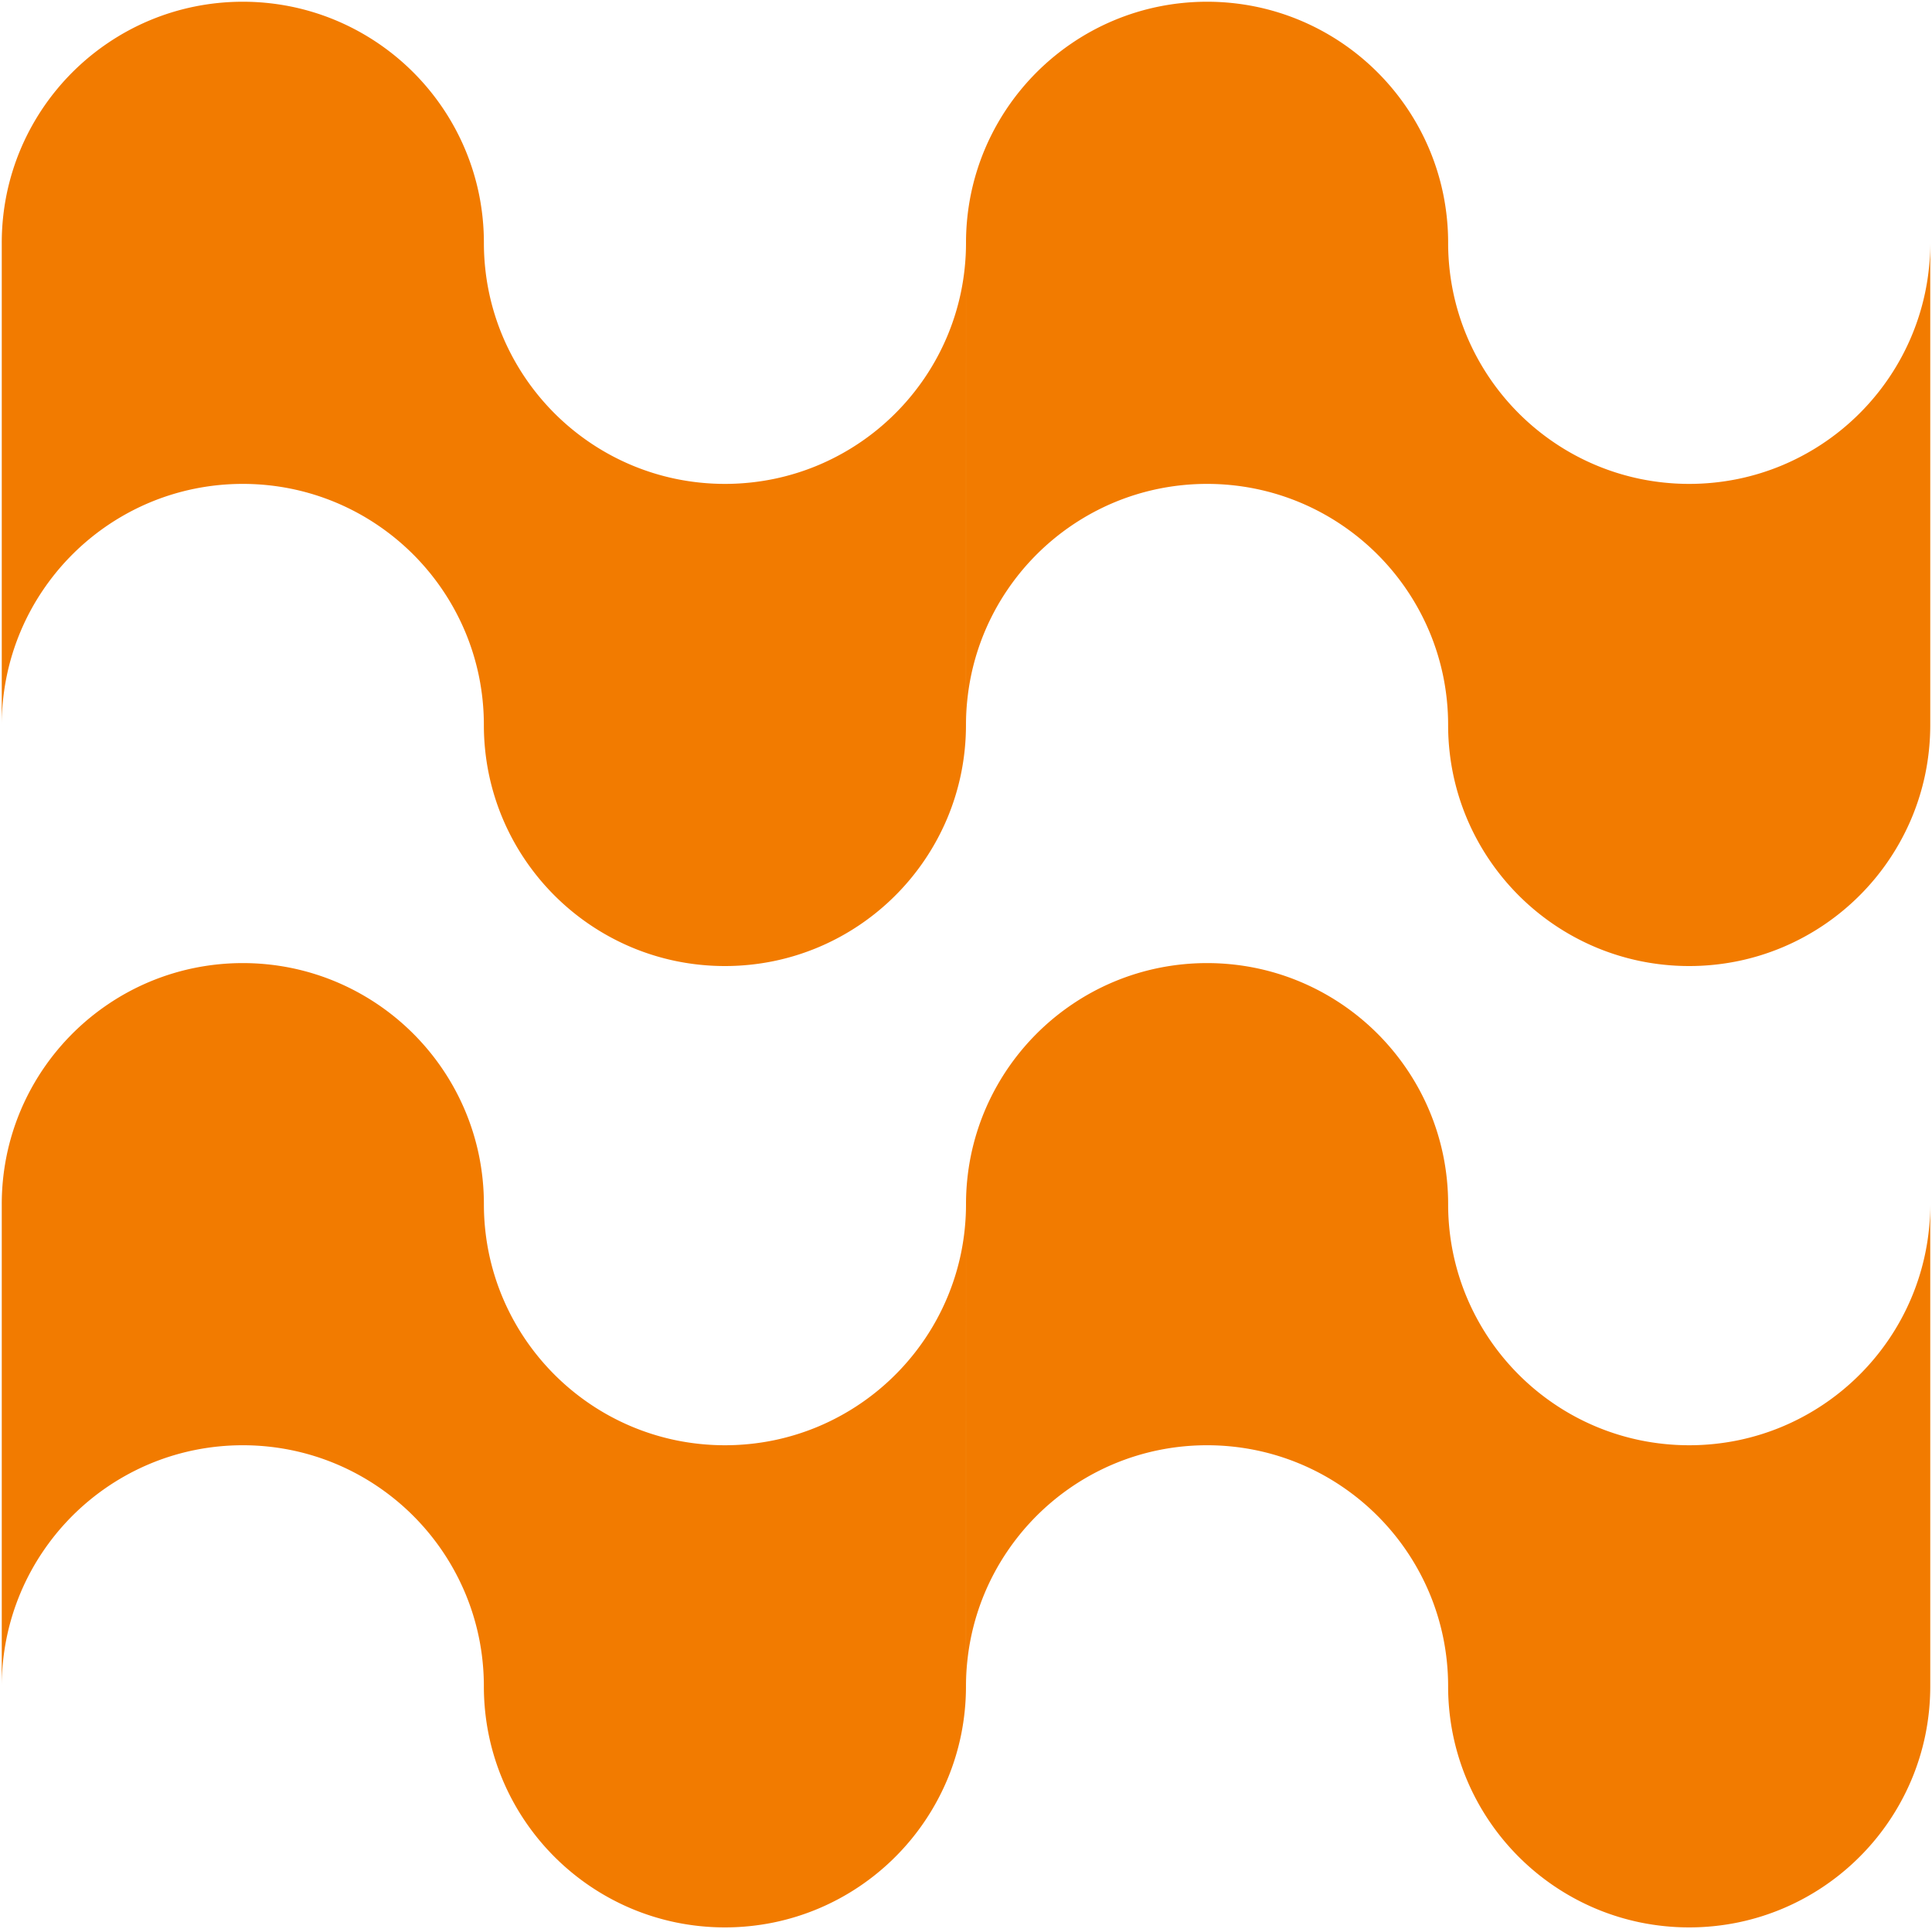 <?xml version="1.0" encoding="UTF-8"?> <svg xmlns="http://www.w3.org/2000/svg" width="553.304" height="552.461" viewBox="0 0 553.304 552.461"><g id="Group_639" data-name="Group 639" transform="translate(552.804 551.961) rotate(180)"><path id="Union_21" data-name="Union 21" d="M69.086,0A69.522,69.522,0,0,1,82.951,1.4a68.635,68.635,0,0,1,24.686,10.388A69.231,69.231,0,0,1,132.65,42.165a68.718,68.718,0,0,1,4.023,12.959,69.708,69.708,0,0,1,0,27.827,68.674,68.674,0,0,1-10.388,24.686A69.242,69.242,0,0,1,95.91,132.65a68.721,68.721,0,0,1-12.959,4.023,69.564,69.564,0,0,1-13.914,1.4,69.565,69.565,0,0,0-13.914,1.4,68.674,68.674,0,0,0-24.686,10.388A69.253,69.253,0,0,0,5.425,180.241,68.735,68.735,0,0,0,1.4,193.2a69.707,69.707,0,0,0,0,27.827,68.638,68.638,0,0,0,10.388,24.686,69.248,69.248,0,0,0,30.374,25.013,68.754,68.754,0,0,0,12.959,4.022,69.592,69.592,0,0,0,13.914,1.4H207.066a69.538,69.538,0,0,1-13.865-1.4,68.638,68.638,0,0,1-24.686-10.388A69.248,69.248,0,0,1,143.5,233.987a68.687,68.687,0,0,1-4.022-12.959,69.707,69.707,0,0,1,0-27.827,68.639,68.639,0,0,1,10.388-24.686A69.231,69.231,0,0,1,180.241,143.5a68.689,68.689,0,0,1,12.959-4.023,69.588,69.588,0,0,1,13.914-1.4,69.587,69.587,0,0,0,13.914-1.4,68.639,68.639,0,0,0,24.686-10.388,69.248,69.248,0,0,0,25.013-30.374,68.747,68.747,0,0,0,4.022-12.959,69.7,69.7,0,0,0,0-27.827,68.639,68.639,0,0,0-10.388-24.686A69.249,69.249,0,0,0,233.987,5.425,68.75,68.75,0,0,0,221.028,1.4,69.577,69.577,0,0,0,207.114,0Zm0,276.152a69.527,69.527,0,0,1,13.865,1.4,68.637,68.637,0,0,1,24.686,10.388,69.231,69.231,0,0,1,25.013,30.374,68.717,68.717,0,0,1,4.023,12.959,69.708,69.708,0,0,1,0,27.827,68.675,68.675,0,0,1-10.388,24.686A69.253,69.253,0,0,1,95.91,408.8a68.716,68.716,0,0,1-12.959,4.022,69.567,69.567,0,0,1-13.914,1.4,69.564,69.564,0,0,0-13.914,1.4,68.674,68.674,0,0,0-24.686,10.388A69.254,69.254,0,0,0,5.425,456.393,68.753,68.753,0,0,0,1.4,469.352a69.708,69.708,0,0,0,0,27.827,68.638,68.638,0,0,0,10.388,24.686,69.247,69.247,0,0,0,30.374,25.013A68.752,68.752,0,0,0,55.124,550.9a69.594,69.594,0,0,0,13.914,1.4H207.066a69.538,69.538,0,0,1-13.865-1.4,68.641,68.641,0,0,1-24.686-10.388A69.248,69.248,0,0,1,143.5,510.139a68.67,68.67,0,0,1-4.022-12.959,69.707,69.707,0,0,1,0-27.827,68.637,68.637,0,0,1,10.388-24.686,69.231,69.231,0,0,1,30.374-25.013A68.742,68.742,0,0,1,193.2,415.63a69.587,69.587,0,0,1,13.914-1.4,69.59,69.59,0,0,0,13.914-1.4,68.639,68.639,0,0,0,24.686-10.388,69.248,69.248,0,0,0,25.013-30.374,68.747,68.747,0,0,0,4.022-12.959,69.7,69.7,0,0,0,0-27.827,68.639,68.639,0,0,0-10.388-24.686,69.248,69.248,0,0,0-30.374-25.013,68.75,68.75,0,0,0-12.959-4.022,69.579,69.579,0,0,0-13.914-1.4Z" transform="translate(0 551.461) rotate(-90)" fill="#f27b00" stroke="rgba(0,0,0,0)" stroke-width="1"></path><path id="Union_20" data-name="Union 20" d="M69.086,0A69.522,69.522,0,0,1,82.951,1.4a68.635,68.635,0,0,1,24.686,10.388A69.231,69.231,0,0,1,132.65,42.165a68.718,68.718,0,0,1,4.023,12.959,69.708,69.708,0,0,1,0,27.827,68.674,68.674,0,0,1-10.388,24.686A69.242,69.242,0,0,1,95.91,132.65a68.721,68.721,0,0,1-12.959,4.023,69.564,69.564,0,0,1-13.914,1.4,69.565,69.565,0,0,0-13.914,1.4,68.674,68.674,0,0,0-24.686,10.388A69.253,69.253,0,0,0,5.425,180.241,68.735,68.735,0,0,0,1.4,193.2a69.707,69.707,0,0,0,0,27.827,68.638,68.638,0,0,0,10.388,24.686,69.248,69.248,0,0,0,30.374,25.013,68.754,68.754,0,0,0,12.959,4.022,69.592,69.592,0,0,0,13.914,1.4H207.066a69.538,69.538,0,0,1-13.865-1.4,68.638,68.638,0,0,1-24.686-10.388A69.248,69.248,0,0,1,143.5,233.987a68.687,68.687,0,0,1-4.022-12.959,69.707,69.707,0,0,1,0-27.827,68.639,68.639,0,0,1,10.388-24.686A69.231,69.231,0,0,1,180.241,143.5a68.689,68.689,0,0,1,12.959-4.023,69.588,69.588,0,0,1,13.914-1.4,69.587,69.587,0,0,0,13.914-1.4,68.639,68.639,0,0,0,24.686-10.388,69.248,69.248,0,0,0,25.013-30.374,68.747,68.747,0,0,0,4.022-12.959,69.7,69.7,0,0,0,0-27.827,68.639,68.639,0,0,0-10.388-24.686A69.249,69.249,0,0,0,233.987,5.425,68.75,68.75,0,0,0,221.028,1.4,69.577,69.577,0,0,0,207.114,0Zm0,276.152a69.527,69.527,0,0,1,13.865,1.4,68.637,68.637,0,0,1,24.686,10.388,69.231,69.231,0,0,1,25.013,30.374,68.717,68.717,0,0,1,4.023,12.959,69.708,69.708,0,0,1,0,27.827,68.675,68.675,0,0,1-10.388,24.686A69.253,69.253,0,0,1,95.91,408.8a68.716,68.716,0,0,1-12.959,4.022,69.567,69.567,0,0,1-13.914,1.4,69.564,69.564,0,0,0-13.914,1.4,68.674,68.674,0,0,0-24.686,10.388A69.254,69.254,0,0,0,5.425,456.393,68.753,68.753,0,0,0,1.4,469.352a69.708,69.708,0,0,0,0,27.827,68.638,68.638,0,0,0,10.388,24.686,69.247,69.247,0,0,0,30.374,25.013A68.752,68.752,0,0,0,55.124,550.9a69.594,69.594,0,0,0,13.914,1.4H207.066a69.538,69.538,0,0,1-13.865-1.4,68.641,68.641,0,0,1-24.686-10.388A69.248,69.248,0,0,1,143.5,510.139a68.67,68.67,0,0,1-4.022-12.959,69.707,69.707,0,0,1,0-27.827,68.637,68.637,0,0,1,10.388-24.686,69.231,69.231,0,0,1,30.374-25.013A68.742,68.742,0,0,1,193.2,415.63a69.587,69.587,0,0,1,13.914-1.4,69.59,69.59,0,0,0,13.914-1.4,68.639,68.639,0,0,0,24.686-10.388,69.248,69.248,0,0,0,25.013-30.374,68.747,68.747,0,0,0,4.022-12.959,69.7,69.7,0,0,0,0-27.827,68.639,68.639,0,0,0-10.388-24.686,69.248,69.248,0,0,0-30.374-25.013,68.75,68.75,0,0,0-12.959-4.022,69.579,69.579,0,0,0-13.914-1.4Z" transform="translate(0 276.152) rotate(-90)" fill="#f27b00" stroke="rgba(0,0,0,0)" stroke-width="1"></path></g></svg> 